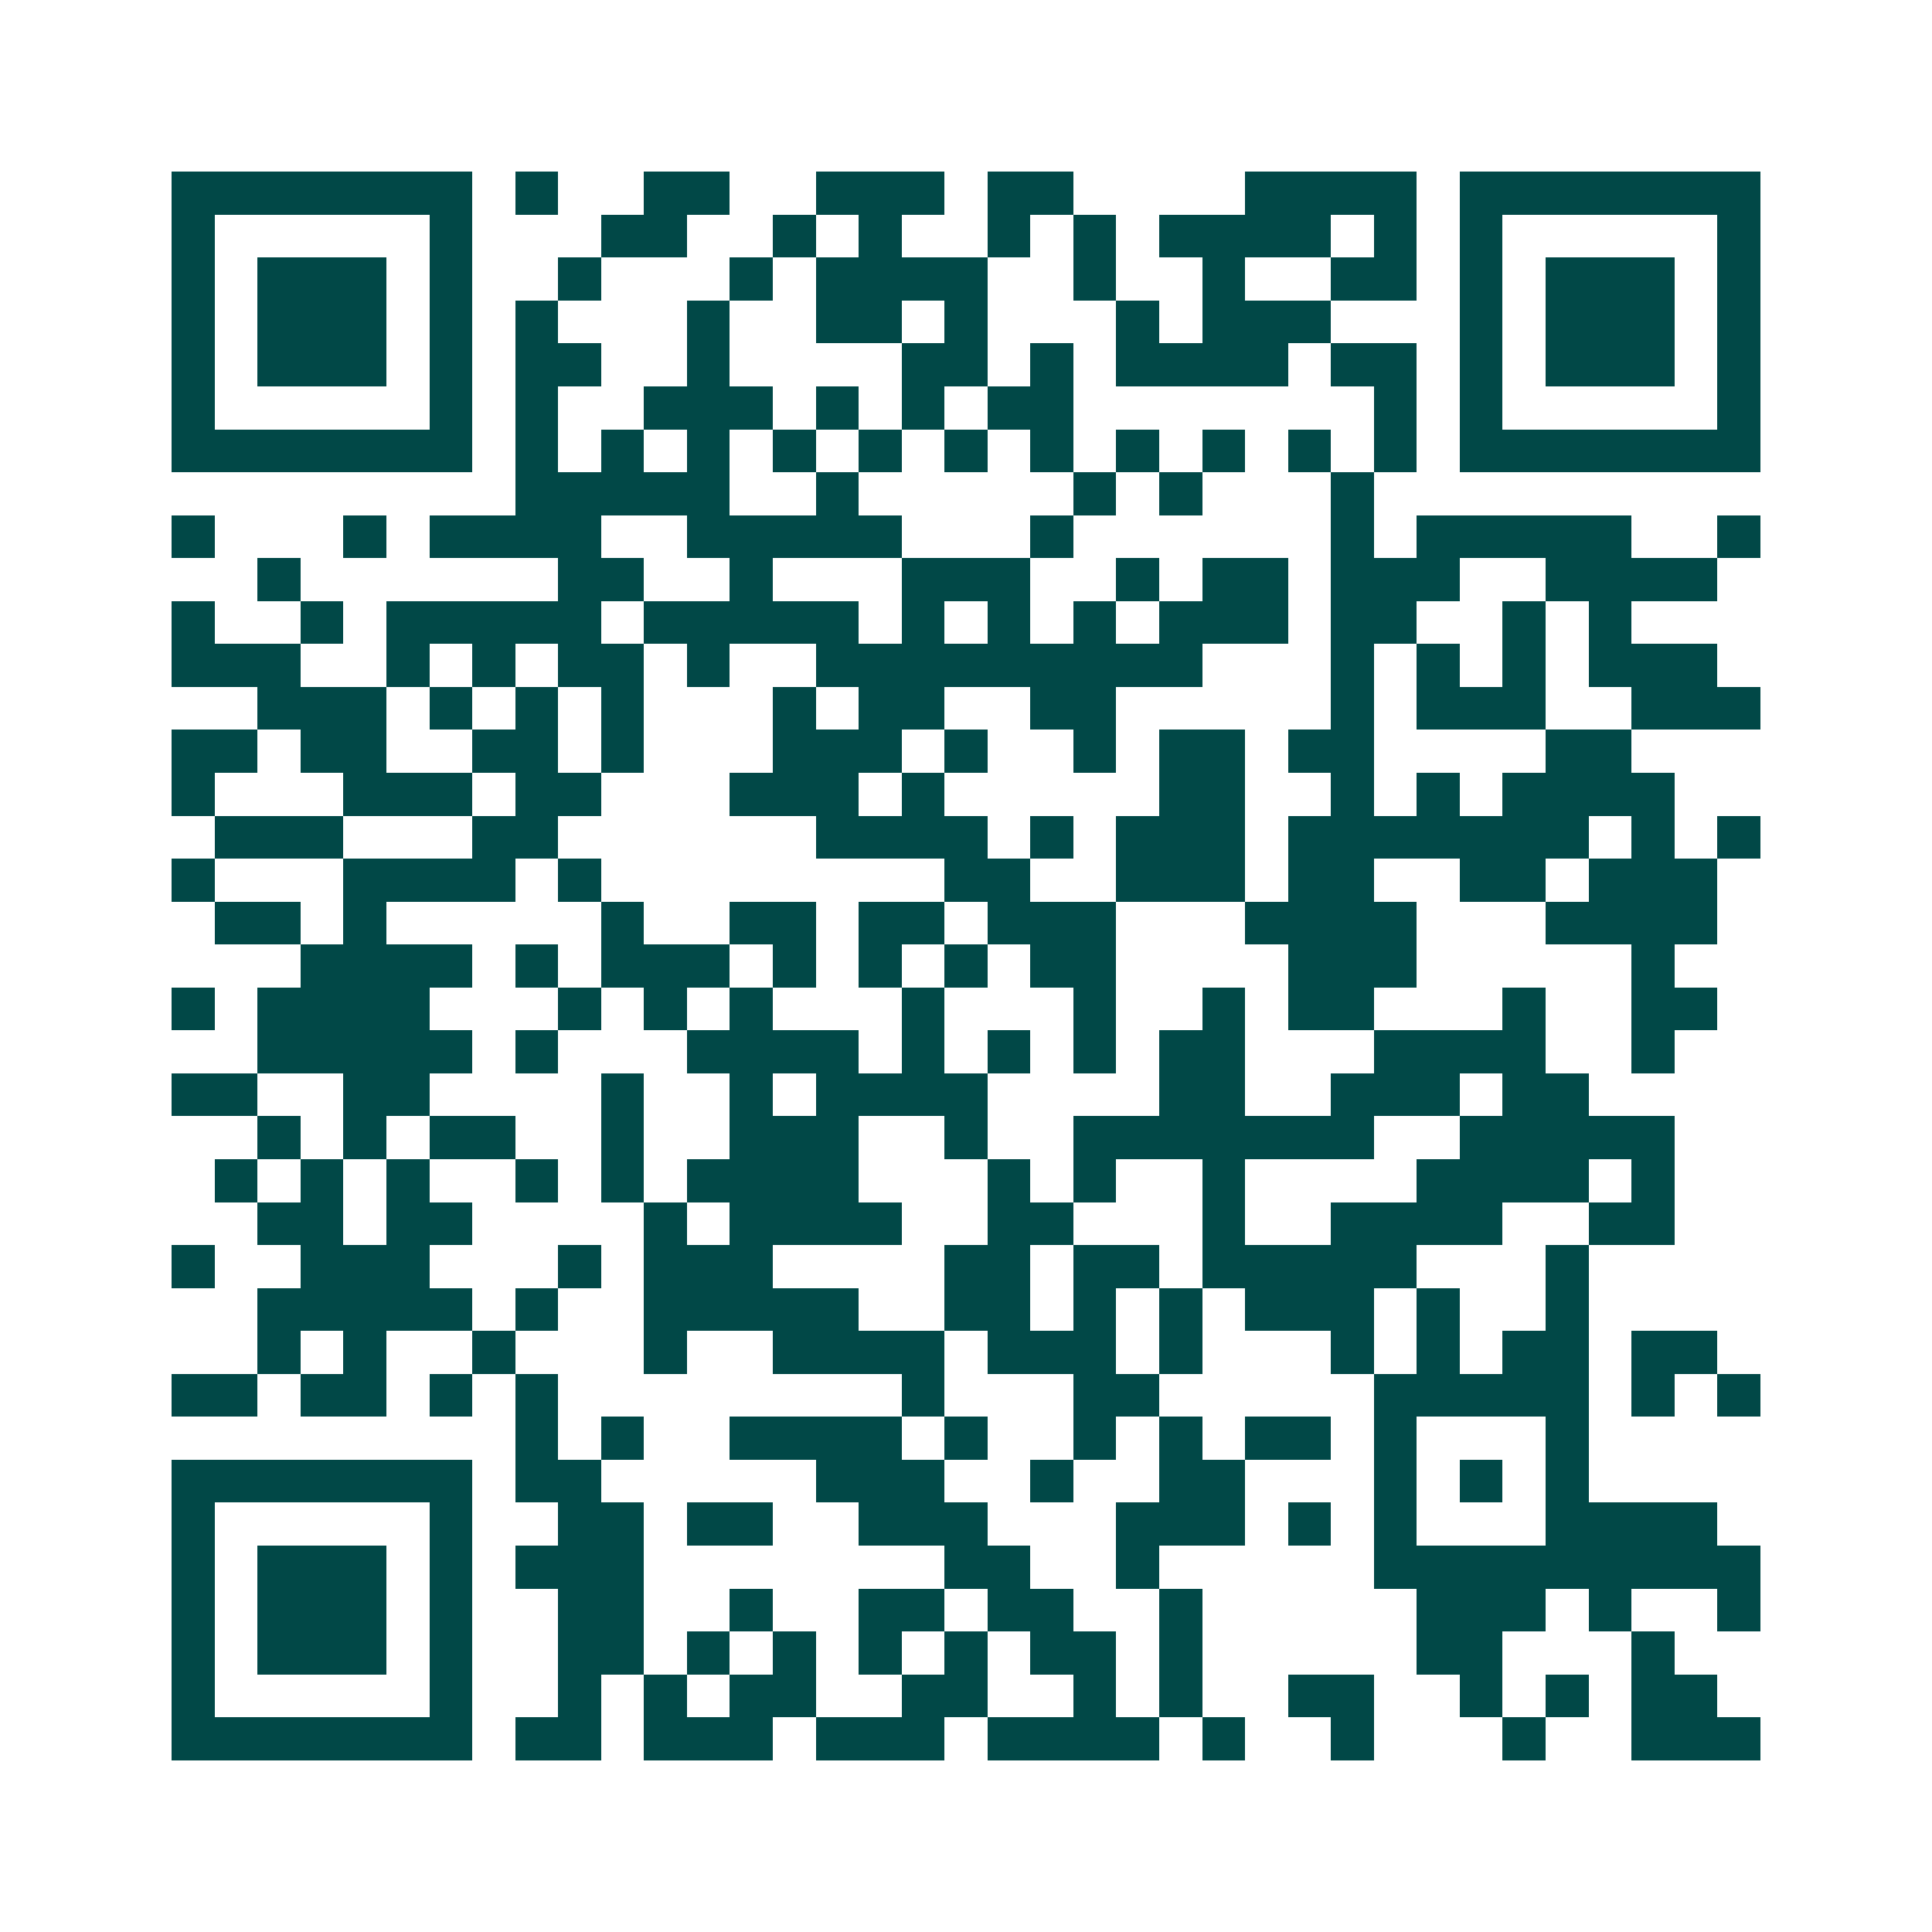 <svg xmlns="http://www.w3.org/2000/svg" width="200" height="200" viewBox="0 0 45 45" shape-rendering="crispEdges"><path fill="#ffffff" d="M0 0h45v45H0z"/><path stroke="#014847" d="M4 4.5h7m1 0h1m2 0h2m2 0h3m1 0h2m4 0h4m1 0h7M4 5.5h1m5 0h1m3 0h2m2 0h1m1 0h1m2 0h1m1 0h1m1 0h4m1 0h1m1 0h1m5 0h1M4 6.5h1m1 0h3m1 0h1m2 0h1m3 0h1m1 0h4m2 0h1m2 0h1m2 0h2m1 0h1m1 0h3m1 0h1M4 7.5h1m1 0h3m1 0h1m1 0h1m3 0h1m2 0h2m1 0h1m3 0h1m1 0h3m3 0h1m1 0h3m1 0h1M4 8.5h1m1 0h3m1 0h1m1 0h2m2 0h1m4 0h2m1 0h1m1 0h4m1 0h2m1 0h1m1 0h3m1 0h1M4 9.5h1m5 0h1m1 0h1m2 0h3m1 0h1m1 0h1m1 0h2m7 0h1m1 0h1m5 0h1M4 10.5h7m1 0h1m1 0h1m1 0h1m1 0h1m1 0h1m1 0h1m1 0h1m1 0h1m1 0h1m1 0h1m1 0h1m1 0h7M12 11.5h5m2 0h1m5 0h1m1 0h1m3 0h1M4 12.5h1m3 0h1m1 0h4m2 0h5m3 0h1m6 0h1m1 0h5m2 0h1M6 13.5h1m6 0h2m2 0h1m3 0h3m2 0h1m1 0h2m1 0h3m2 0h4M4 14.5h1m2 0h1m1 0h5m1 0h5m1 0h1m1 0h1m1 0h1m1 0h3m1 0h2m2 0h1m1 0h1M4 15.5h3m2 0h1m1 0h1m1 0h2m1 0h1m2 0h9m3 0h1m1 0h1m1 0h1m1 0h3M6 16.5h3m1 0h1m1 0h1m1 0h1m3 0h1m1 0h2m2 0h2m5 0h1m1 0h3m2 0h3M4 17.5h2m1 0h2m2 0h2m1 0h1m3 0h3m1 0h1m2 0h1m1 0h2m1 0h2m4 0h2M4 18.5h1m3 0h3m1 0h2m3 0h3m1 0h1m5 0h2m2 0h1m1 0h1m1 0h4M5 19.5h3m3 0h2m6 0h4m1 0h1m1 0h3m1 0h7m1 0h1m1 0h1M4 20.5h1m3 0h4m1 0h1m8 0h2m2 0h3m1 0h2m2 0h2m1 0h3M5 21.5h2m1 0h1m5 0h1m2 0h2m1 0h2m1 0h3m3 0h4m3 0h4M7 22.5h4m1 0h1m1 0h3m1 0h1m1 0h1m1 0h1m1 0h2m4 0h3m5 0h1M4 23.5h1m1 0h4m3 0h1m1 0h1m1 0h1m3 0h1m3 0h1m2 0h1m1 0h2m3 0h1m2 0h2M6 24.5h5m1 0h1m3 0h4m1 0h1m1 0h1m1 0h1m1 0h2m3 0h4m2 0h1M4 25.5h2m2 0h2m4 0h1m2 0h1m1 0h4m4 0h2m2 0h3m1 0h2M6 26.5h1m1 0h1m1 0h2m2 0h1m2 0h3m2 0h1m2 0h7m2 0h5M5 27.5h1m1 0h1m1 0h1m2 0h1m1 0h1m1 0h4m3 0h1m1 0h1m2 0h1m4 0h4m1 0h1M6 28.5h2m1 0h2m4 0h1m1 0h4m2 0h2m3 0h1m2 0h4m2 0h2M4 29.5h1m2 0h3m3 0h1m1 0h3m4 0h2m1 0h2m1 0h5m3 0h1M6 30.5h5m1 0h1m2 0h5m2 0h2m1 0h1m1 0h1m1 0h3m1 0h1m2 0h1M6 31.5h1m1 0h1m2 0h1m3 0h1m2 0h4m1 0h3m1 0h1m3 0h1m1 0h1m1 0h2m1 0h2M4 32.5h2m1 0h2m1 0h1m1 0h1m8 0h1m3 0h2m5 0h5m1 0h1m1 0h1M12 33.5h1m1 0h1m2 0h4m1 0h1m2 0h1m1 0h1m1 0h2m1 0h1m3 0h1M4 34.5h7m1 0h2m5 0h3m2 0h1m2 0h2m3 0h1m1 0h1m1 0h1M4 35.5h1m5 0h1m2 0h2m1 0h2m2 0h3m3 0h3m1 0h1m1 0h1m3 0h4M4 36.5h1m1 0h3m1 0h1m1 0h3m7 0h2m2 0h1m5 0h9M4 37.5h1m1 0h3m1 0h1m2 0h2m2 0h1m2 0h2m1 0h2m2 0h1m5 0h3m1 0h1m2 0h1M4 38.5h1m1 0h3m1 0h1m2 0h2m1 0h1m1 0h1m1 0h1m1 0h1m1 0h2m1 0h1m5 0h2m3 0h1M4 39.5h1m5 0h1m2 0h1m1 0h1m1 0h2m2 0h2m2 0h1m1 0h1m2 0h2m2 0h1m1 0h1m1 0h2M4 40.5h7m1 0h2m1 0h3m1 0h3m1 0h4m1 0h1m2 0h1m3 0h1m2 0h3"/></svg>
